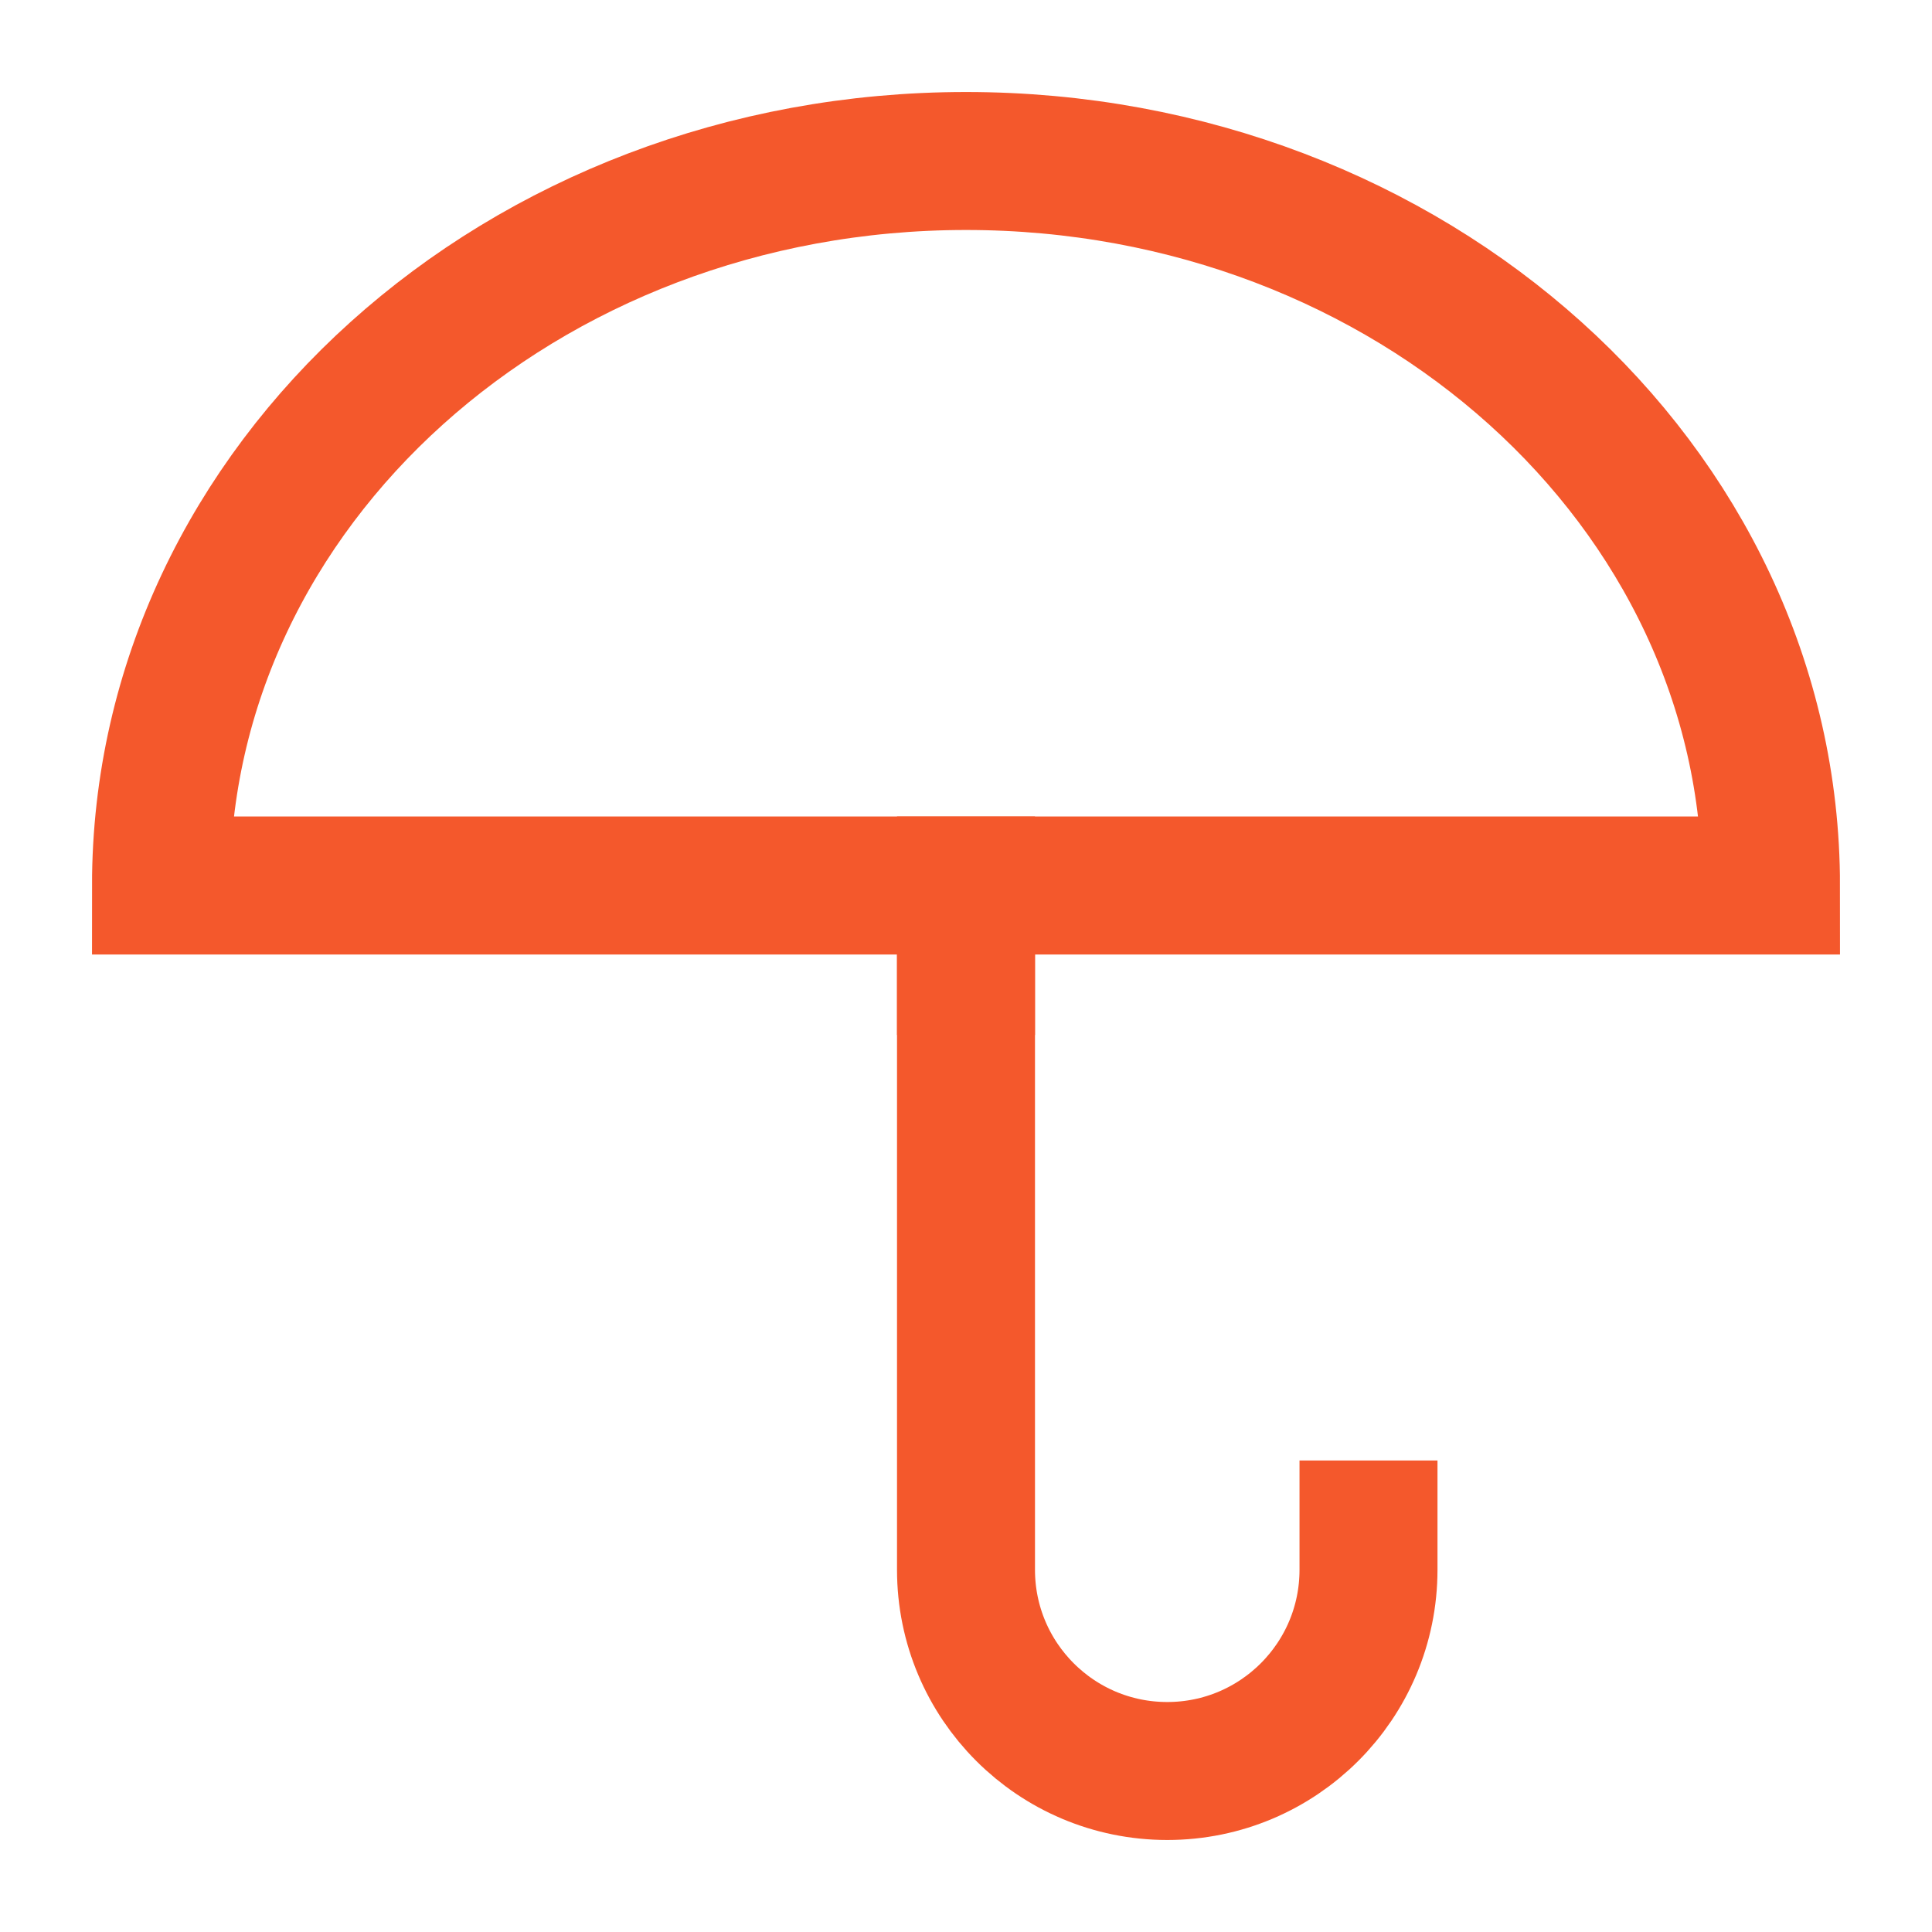 <svg xmlns="http://www.w3.org/2000/svg" width="56px" height="56px" viewBox="0 0 24 24" aria-labelledby="umbrellaIconTitle" stroke="#f4582c" stroke-width="1.714" stroke-linecap="square" stroke-linejoin="miter" fill="none"><title id="umbrellaIconTitle">Umbrella</title><path d="M22,11 C22,6.029 17.523,2 12,2 C6.477,2 2,6.029 2,11 C7,11 15,11 22,11 Z"></path><path d="M17,19 C17,19.333 17,19.5 17,19.5 C17,20.881 15.881,22 14.5,22 C13.119,22 12,20.881 12,19.5 C12,18.759 12,16.259 12,12"></path><path stroke-linecap="butt" d="M12,12 L12,11"></path></svg>